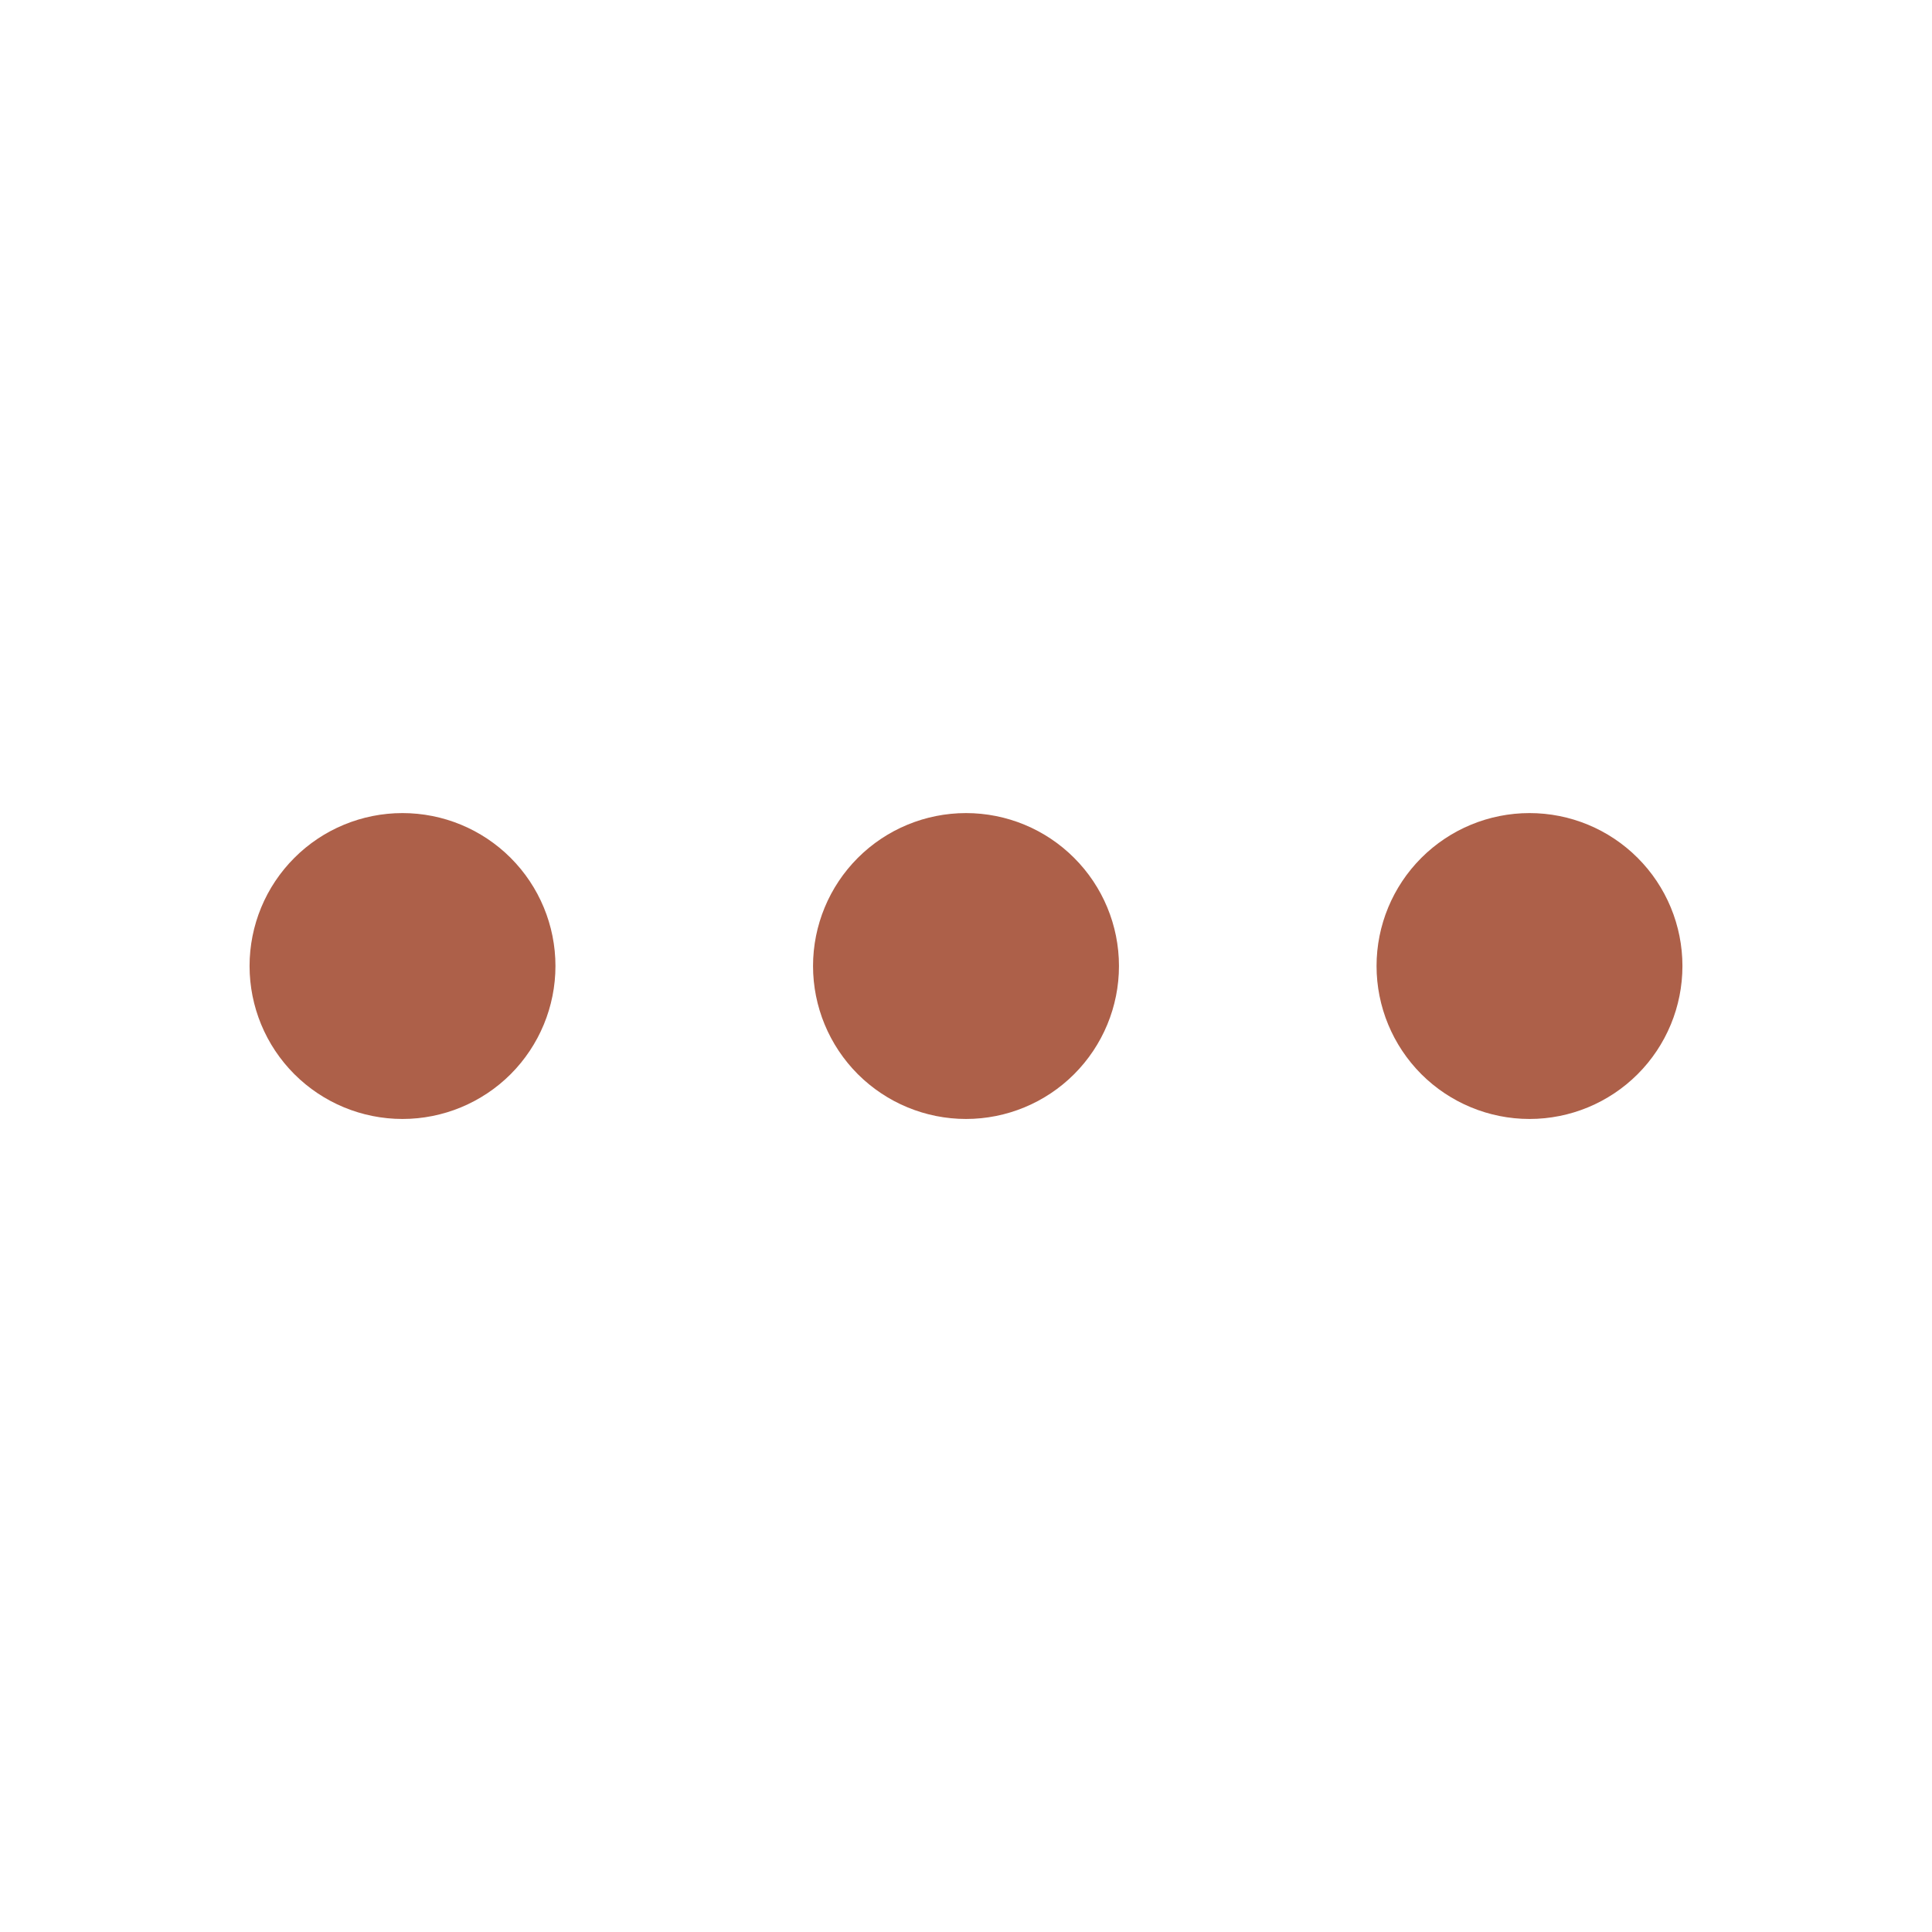 <svg width="40" height="40" viewBox="0 0 40 40" fill="none" xmlns="http://www.w3.org/2000/svg">
<path d="M6.667 20C6.667 20.442 6.842 20.866 7.155 21.179C7.467 21.491 7.891 21.667 8.333 21.667C8.775 21.667 9.199 21.491 9.512 21.179C9.824 20.866 10 20.442 10 20C10 19.558 9.824 19.134 9.512 18.822C9.199 18.509 8.775 18.334 8.333 18.334C7.891 18.334 7.467 18.509 7.155 18.822C6.842 19.134 6.667 19.558 6.667 20ZM18.333 20C18.333 20.442 18.509 20.866 18.821 21.179C19.134 21.491 19.558 21.667 20 21.667C20.442 21.667 20.866 21.491 21.178 21.179C21.491 20.866 21.667 20.442 21.667 20C21.667 19.558 21.491 19.134 21.178 18.822C20.866 18.509 20.442 18.334 20 18.334C19.558 18.334 19.134 18.509 18.821 18.822C18.509 19.134 18.333 19.558 18.333 20ZM30 20C30 20.442 30.176 20.866 30.488 21.179C30.801 21.491 31.225 21.667 31.667 21.667C32.109 21.667 32.533 21.491 32.845 21.179C33.158 20.866 33.333 20.442 33.333 20C33.333 19.558 33.158 19.134 32.845 18.822C32.533 18.509 32.109 18.334 31.667 18.334C31.225 18.334 30.801 18.509 30.488 18.822C30.176 19.134 30 19.558 30 20Z" fill="#AD6049" stroke="#AD6049" stroke-width="3" stroke-linecap="round" stroke-linejoin="round"/>
</svg>
